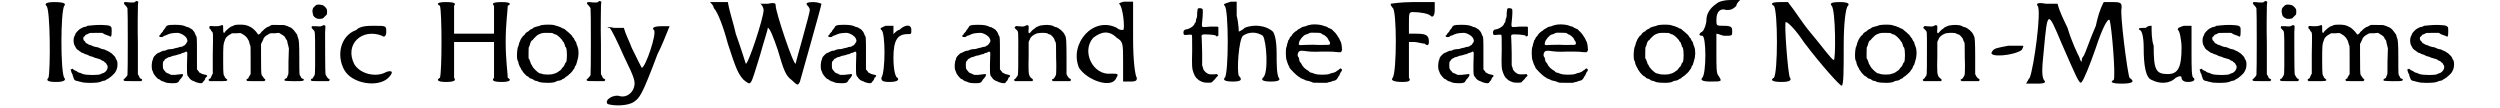 <?xml version='1.0' encoding='utf-8'?>
<svg xmlns="http://www.w3.org/2000/svg" xmlns:xlink="http://www.w3.org/1999/xlink" width="580px" height="25px" viewBox="0 0 5804 259" version="1.1">
<defs>
<path id="gl11520" d="M 9 9 C 19 14 19 168 14 182 C 9 187 9 192 33 192 C 52 192 57 187 52 182 C 43 168 43 24 52 9 C 57 4 52 0 28 0 C 9 0 4 4 9 9 z" fill="black"/><!-- width=67 height=196 -->
<path id="gl11521" d="M 55 6 C 52 6 48 7 45 7 C 42 9 39 10 37 10 C 35 10 33 11 32 12 C 31 12 30 13 28 14 C 25 15 17 24 16 26 C 16 27 15 30 14 31 C 10 38 11 51 15 56 C 16 58 17 60 17 60 C 17 61 22 66 25 67 C 25 68 27 69 28 69 C 28 70 30 71 32 72 C 34 72 36 73 37 74 C 39 75 41 76 43 76 C 45 77 48 78 49 79 C 51 80 54 81 56 81 C 58 82 61 83 63 84 C 64 84 67 85 70 86 C 73 87 75 87 76 88 C 77 89 79 90 81 91 C 82 91 84 92 85 93 C 85 94 86 95 87 95 C 87 95 90 97 90 98 C 90 98 91 99 91 100 C 97 106 91 118 82 121 C 80 121 78 122 77 123 C 73 126 43 126 34 123 C 32 122 29 121 27 120 C 24 120 22 118 21 118 C 20 117 18 115 16 115 C 14 114 12 113 11 112 C 10 111 10 111 9 110 C 8 111 7 111 7 111 C 4 112 4 112 5 114 C 5 114 6 116 6 118 C 7 120 8 123 9 124 C 9 126 10 129 11 131 C 13 138 15 139 22 140 C 25 141 28 142 30 142 C 36 145 67 145 75 142 C 80 140 83 139 84 139 C 85 139 87 139 88 138 C 89 137 91 136 93 135 C 99 132 111 121 112 118 C 112 117 114 115 114 114 C 118 107 118 91 114 88 C 114 87 112 85 112 83 C 111 81 102 72 101 72 C 100 72 99 71 98 70 C 97 69 94 68 92 67 C 90 66 87 65 86 64 C 85 64 82 63 81 63 C 79 63 76 61 75 61 C 73 60 69 58 65 58 C 61 57 57 56 56 55 C 55 54 52 54 51 53 C 49 53 47 52 46 51 C 45 50 43 49 42 49 C 42 49 40 48 40 46 C 39 45 38 44 37 43 C 34 41 34 33 37 33 C 37 33 38 32 39 31 C 39 30 41 28 42 28 C 43 28 45 27 47 26 C 50 24 50 24 65 24 C 70 24 75 24 80 24 C 82 25 83 25 85 27 C 87 28 91 29 93 30 C 95 31 97 31 98 32 C 102 35 103 32 103 20 C 103 10 103 10 98 7 C 93 5 70 4 55 6 z" fill="black"/><!-- width=125 height=151 -->
<path id="gl11522" d="M 39 4 C 38 4 37 5 36 6 C 33 6 30 6 27 6 C 21 5 16 5 15 5 C 12 5 12 5 12 7 C 11 9 11 9 15 13 C 18 16 19 18 20 20 C 21 22 21 178 20 180 C 19 183 16 186 13 189 C 12 190 11 191 10 192 C 10 192 11 193 11 193 C 12 195 13 195 33 195 C 40 195 46 195 54 195 C 54 194 54 193 55 193 C 56 192 55 190 52 189 C 51 189 49 187 49 186 C 48 184 47 181 46 180 C 46 180 45 178 45 178 C 45 154 45 130 45 106 C 44 57 45 31 45 20 C 45 15 45 10 46 4 C 45 4 45 4 44 3 C 42 2 41 2 39 4 z" fill="black"/><!-- width=66 height=202 -->
<path id="gl11523" d="M 53 2 C 46 3 44 4 42 9 C 41 10 39 13 38 14 C 37 15 36 17 36 18 C 36 18 34 19 34 20 C 33 21 32 22 31 23 C 31 24 30 26 28 27 C 28 27 27 28 27 28 C 27 29 28 30 28 30 C 30 32 36 31 37 30 C 38 28 40 28 43 27 C 45 26 48 25 50 24 C 54 22 64 21 72 21 C 81 22 93 30 94 36 C 96 39 95 43 93 45 C 93 46 91 47 91 48 C 90 49 89 51 88 51 C 87 51 85 52 85 53 C 83 54 80 55 76 55 C 73 57 68 57 65 58 C 63 59 59 60 57 60 C 52 60 46 61 43 63 C 42 64 39 64 37 64 C 34 65 32 66 30 67 C 28 68 27 69 25 69 C 22 70 14 78 13 81 C 13 82 12 84 12 85 C 9 91 8 105 11 112 C 12 114 13 116 13 117 C 14 121 23 131 25 132 C 25 132 27 132 28 133 C 30 135 32 136 34 137 C 36 138 39 138 40 139 C 43 141 50 142 60 142 C 70 142 73 141 76 135 C 77 133 78 132 78 132 C 79 132 79 131 80 130 C 81 129 82 127 83 126 C 85 124 85 119 82 120 C 76 121 72 121 65 122 C 62 122 59 122 56 122 C 54 121 52 120 50 119 C 44 117 43 116 42 114 C 40 112 39 111 38 109 C 36 107 36 105 36 97 C 36 92 37 88 39 88 C 39 88 40 87 40 86 C 41 85 42 84 43 83 C 44 83 46 82 47 81 C 48 80 51 79 53 79 C 55 78 59 77 61 76 C 63 76 67 75 70 74 C 72 73 76 72 78 72 C 79 71 83 69 85 69 C 88 68 91 67 91 66 C 92 66 93 66 94 67 C 95 69 95 67 94 97 C 94 120 94 123 97 126 C 98 127 99 129 100 130 C 101 132 106 136 110 137 C 112 138 114 138 114 139 C 117 140 123 142 127 142 C 131 142 132 141 132 139 C 133 139 135 136 136 135 C 137 133 138 132 138 130 C 138 130 139 128 141 127 C 144 124 143 122 135 121 C 133 120 130 120 129 119 C 128 118 126 118 126 117 C 124 117 123 116 123 115 C 122 114 121 112 120 111 C 120 111 119 110 118 109 C 118 97 118 84 118 72 C 118 33 118 30 115 27 C 115 27 114 25 114 24 C 113 22 112 19 111 18 C 109 16 108 15 108 14 C 108 14 106 13 105 12 C 103 11 102 10 100 9 C 99 8 97 7 94 7 C 93 6 89 5 87 4 C 82 2 70 1 53 2 z" fill="black"/><!-- width=150 height=158 -->
<path id="gl11524" d="M 80 19 C 79 19 76 20 76 21 C 75 21 72 22 70 23 C 66 25 57 33 55 36 C 54 39 53 39 52 37 C 51 36 51 34 51 28 C 51 18 51 18 43 21 C 39 22 39 22 29 22 C 18 21 18 21 18 25 C 17 27 18 27 19 28 C 21 30 22 31 22 32 C 22 33 23 34 24 35 C 27 37 27 39 26 89 C 26 105 26 121 26 136 C 25 138 25 138 24 139 C 24 141 22 143 22 144 C 21 147 21 147 19 148 C 16 149 15 151 17 153 C 18 153 18 154 18 154 C 25 154 31 154 38 154 C 58 154 60 154 61 151 C 61 151 61 150 58 148 C 57 147 55 145 55 145 C 55 144 55 143 54 142 C 52 140 51 139 51 106 C 51 67 51 66 56 53 C 57 49 63 44 69 41 C 70 40 72 39 73 39 C 76 39 79 39 83 39 C 94 38 93 38 99 42 C 102 43 108 49 109 51 C 112 56 113 57 114 62 C 115 64 115 67 116 68 C 117 70 117 72 117 103 C 117 114 117 126 117 136 C 117 138 116 139 115 140 C 114 142 113 144 112 145 C 112 147 111 148 110 148 C 107 149 106 151 108 153 C 109 154 109 154 129 154 C 136 154 143 154 150 154 C 150 154 151 153 151 153 C 153 151 153 150 150 148 C 149 147 148 146 147 144 C 146 143 145 141 144 140 C 142 138 142 124 142 89 C 142 81 142 73 142 64 C 143 63 144 62 144 61 C 145 59 146 56 147 55 C 148 49 153 45 159 42 C 161 40 163 40 165 39 C 168 39 171 39 175 39 C 178 39 181 38 185 38 C 187 39 189 40 190 41 C 196 44 200 48 200 49 C 200 50 201 51 202 53 C 204 55 205 57 205 58 C 205 60 206 64 207 67 C 208 70 208 73 209 75 C 209 85 208 96 208 106 C 208 135 208 137 207 139 C 207 140 205 142 205 144 C 204 147 203 147 201 148 C 198 149 198 151 199 153 C 201 154 240 155 243 153 C 246 151 246 150 242 148 C 241 148 239 147 238 145 C 238 144 237 143 237 142 C 234 139 234 140 234 100 C 234 61 233 55 231 50 C 230 48 229 45 229 43 C 228 42 228 40 226 39 C 226 38 225 37 224 36 C 222 32 214 24 210 24 C 207 22 206 22 200 20 C 198 19 195 19 183 19 C 178 19 173 19 168 19 C 167 19 166 20 164 21 C 162 22 159 24 157 24 C 156 25 153 27 150 29 C 148 31 146 33 145 34 C 144 34 143 36 142 37 C 141 39 139 41 136 42 C 135 42 135 42 133 39 C 130 34 120 25 117 24 C 115 23 112 22 111 21 C 109 21 106 19 103 19 C 99 18 84 18 80 19 z" fill="black"/><!-- width=255 height=160 -->
<path id="gl11525" d="M 27 6 C 24 7 23 7 21 9 C 21 10 19 11 18 12 C 15 15 13 21 16 30 C 16 34 22 39 27 40 C 30 41 38 40 40 39 C 42 37 48 31 49 30 C 50 27 50 19 49 17 C 47 13 41 7 37 7 C 33 6 32 6 27 6 M 40 56 C 34 59 34 59 24 58 C 20 58 17 58 13 58 C 13 59 13 60 13 60 C 12 62 12 62 16 66 C 21 71 21 67 21 124 C 21 175 21 175 18 178 C 18 180 16 181 16 181 C 16 183 15 184 13 184 C 10 186 10 188 12 189 C 13 190 18 190 34 190 C 40 190 47 190 54 190 C 54 189 55 189 55 189 C 57 187 56 185 53 184 C 51 183 48 178 46 174 C 45 172 45 93 45 73 C 46 58 46 57 45 57 C 44 55 42 55 40 56 z" fill="black"/><!-- width=66 height=207 -->
<path id="gl11526" d="M 43 14 C 4 28 -5 76 14 110 C 33 144 96 153 120 129 C 134 115 129 110 115 115 C 91 129 52 120 38 96 C 14 48 57 9 105 28 C 110 33 115 28 115 19 C 115 4 115 4 86 4 C 72 4 52 4 43 14 z" fill="black"/><!-- width=139 height=148 -->
<path id="gl11527" d="M 14 9 C 19 24 19 168 14 182 C 4 187 9 192 28 192 C 52 192 52 187 48 182 C 48 172 48 153 48 134 C 48 124 48 110 48 96 C 62 96 76 96 96 96 C 115 96 129 96 144 96 C 144 110 144 124 144 134 C 144 153 144 172 144 182 C 139 187 139 192 163 192 C 182 192 187 187 177 182 C 177 172 172 139 172 96 C 172 52 177 19 177 9 C 187 4 182 0 163 0 C 139 0 139 4 144 9 C 144 19 144 33 144 48 C 144 57 144 67 144 76 C 129 76 115 76 96 76 C 76 76 62 76 48 76 C 48 67 48 57 48 48 C 48 33 48 19 48 9 C 52 4 52 0 28 0 C 9 0 4 4 14 9 z" fill="black"/><!-- width=196 height=196 -->
<path id="gl11528" d="M 70 7 C 68 7 64 8 63 9 C 61 10 58 10 55 11 C 53 12 51 12 49 13 C 48 14 46 15 45 16 C 43 17 40 18 39 19 C 38 20 37 21 36 22 C 30 25 27 28 27 30 C 25 31 25 32 25 32 C 24 32 24 33 22 34 C 22 35 21 37 19 38 C 19 39 18 41 17 42 C 16 43 16 46 15 47 C 14 48 13 51 13 53 C 12 55 12 58 10 61 C 8 70 7 88 10 93 C 11 94 12 97 12 100 C 13 103 14 105 15 107 C 16 109 17 111 18 112 C 18 114 19 115 20 116 C 21 117 22 118 22 119 C 22 120 24 121 26 124 C 28 126 30 128 31 129 C 33 130 34 131 35 131 C 36 132 37 133 38 134 C 39 135 41 136 42 136 C 44 136 46 138 47 138 C 48 139 51 141 52 141 C 54 141 58 142 61 144 C 72 147 97 147 102 143 C 103 142 106 141 108 141 C 111 141 113 140 115 139 C 116 138 118 137 120 136 C 121 136 123 135 124 133 C 126 132 128 130 130 129 C 135 125 141 119 142 117 C 142 116 144 114 145 113 C 145 112 147 110 147 109 C 147 107 148 105 149 105 C 150 103 151 102 151 100 C 151 99 153 96 153 93 C 157 83 157 68 154 60 C 153 57 152 54 151 52 C 151 49 150 47 148 46 C 148 45 147 43 146 42 C 146 41 145 39 145 39 C 144 39 143 37 142 36 C 141 33 136 28 131 24 C 130 23 127 21 126 20 C 125 19 123 17 121 16 C 119 16 117 15 116 14 C 113 12 101 8 96 7 C 91 6 76 6 70 7 M 96 28 C 98 29 100 30 102 30 C 103 31 106 32 111 37 C 113 39 118 44 118 46 C 119 47 120 48 121 49 C 121 51 123 53 123 55 C 124 58 124 60 126 61 C 129 67 129 93 126 97 C 125 97 124 99 123 101 C 123 103 121 105 121 106 C 120 107 119 108 118 109 C 117 111 112 117 111 117 C 110 117 109 118 108 119 C 107 120 105 121 103 122 C 102 123 99 124 97 124 C 93 127 72 127 67 124 C 66 124 63 123 62 123 C 58 121 47 111 45 106 C 45 105 43 103 43 102 C 42 102 41 100 41 98 C 40 96 39 93 38 90 C 37 89 37 88 36 87 C 36 82 36 78 36 74 C 36 61 36 61 38 58 C 39 56 40 52 40 51 C 41 49 42 46 43 45 C 45 44 46 43 46 43 C 46 42 57 31 58 31 C 58 31 60 30 62 29 C 69 26 70 26 82 26 C 93 26 93 26 96 28 z" fill="black"/><!-- width=163 height=153 -->
<path id="gl11522" d="M 39 4 C 38 4 37 5 36 6 C 33 6 30 6 27 6 C 21 5 16 5 15 5 C 12 5 12 5 12 7 C 11 9 11 9 15 13 C 18 16 19 18 20 20 C 21 22 21 178 20 180 C 19 183 16 186 13 189 C 12 190 11 191 10 192 C 10 192 11 193 11 193 C 12 195 13 195 33 195 C 40 195 46 195 54 195 C 54 194 54 193 55 193 C 56 192 55 190 52 189 C 51 189 49 187 49 186 C 48 184 47 181 46 180 C 46 180 45 178 45 178 C 45 154 45 130 45 106 C 44 57 45 31 45 20 C 45 15 45 10 46 4 C 45 4 45 4 44 3 C 42 2 41 2 39 4 z" fill="black"/><!-- width=66 height=202 -->
<path id="gl11529" d="M 14 4 C 19 9 33 38 48 72 C 76 129 76 134 72 148 C 67 163 52 172 38 168 C 24 163 0 177 9 187 C 24 192 57 192 72 182 C 86 172 91 168 129 67 C 139 48 148 24 158 0 C 153 0 144 0 139 0 C 120 0 115 4 120 9 C 129 14 100 100 91 100 C 91 100 81 81 67 52 C 62 38 52 19 48 4 C 38 4 33 4 24 4 C 9 0 4 4 14 4 z" fill="black"/><!-- width=168 height=196 -->
<path id="gl11530" d="M 9 14 C 19 24 33 62 43 100 C 62 158 67 172 81 187 C 100 201 96 206 120 129 C 129 96 139 67 139 62 C 144 62 153 86 163 115 C 177 163 182 177 196 187 C 211 201 211 201 216 192 C 220 177 268 9 268 4 C 268 4 259 0 249 0 C 230 0 230 4 235 9 C 240 14 240 19 240 19 C 240 28 206 144 206 148 C 201 153 158 24 158 9 C 158 4 158 0 139 4 C 124 4 120 4 120 4 C 124 4 129 14 129 19 C 129 38 91 153 86 148 C 86 148 76 115 62 76 C 57 52 48 28 43 0 C 38 0 28 0 24 0 C 14 0 9 0 0 0 C 4 4 9 9 9 14 z" fill="black"/><!-- width=278 height=206 -->
<path id="gl11523" d="M 53 2 C 46 3 44 4 42 9 C 41 10 39 13 38 14 C 37 15 36 17 36 18 C 36 18 34 19 34 20 C 33 21 32 22 31 23 C 31 24 30 26 28 27 C 28 27 27 28 27 28 C 27 29 28 30 28 30 C 30 32 36 31 37 30 C 38 28 40 28 43 27 C 45 26 48 25 50 24 C 54 22 64 21 72 21 C 81 22 93 30 94 36 C 96 39 95 43 93 45 C 93 46 91 47 91 48 C 90 49 89 51 88 51 C 87 51 85 52 85 53 C 83 54 80 55 76 55 C 73 57 68 57 65 58 C 63 59 59 60 57 60 C 52 60 46 61 43 63 C 42 64 39 64 37 64 C 34 65 32 66 30 67 C 28 68 27 69 25 69 C 22 70 14 78 13 81 C 13 82 12 84 12 85 C 9 91 8 105 11 112 C 12 114 13 116 13 117 C 14 121 23 131 25 132 C 25 132 27 132 28 133 C 30 135 32 136 34 137 C 36 138 39 138 40 139 C 43 141 50 142 60 142 C 70 142 73 141 76 135 C 77 133 78 132 78 132 C 79 132 79 131 80 130 C 81 129 82 127 83 126 C 85 124 85 119 82 120 C 76 121 72 121 65 122 C 62 122 59 122 56 122 C 54 121 52 120 50 119 C 44 117 43 116 42 114 C 40 112 39 111 38 109 C 36 107 36 105 36 97 C 36 92 37 88 39 88 C 39 88 40 87 40 86 C 41 85 42 84 43 83 C 44 83 46 82 47 81 C 48 80 51 79 53 79 C 55 78 59 77 61 76 C 63 76 67 75 70 74 C 72 73 76 72 78 72 C 79 71 83 69 85 69 C 88 68 91 67 91 66 C 92 66 93 66 94 67 C 95 69 95 67 94 97 C 94 120 94 123 97 126 C 98 127 99 129 100 130 C 101 132 106 136 110 137 C 112 138 114 138 114 139 C 117 140 123 142 127 142 C 131 142 132 141 132 139 C 133 139 135 136 136 135 C 137 133 138 132 138 130 C 138 130 139 128 141 127 C 144 124 143 122 135 121 C 133 120 130 120 129 119 C 128 118 126 118 126 117 C 124 117 123 116 123 115 C 122 114 121 112 120 111 C 120 111 119 110 118 109 C 118 97 118 84 118 72 C 118 33 118 30 115 27 C 115 27 114 25 114 24 C 113 22 112 19 111 18 C 109 16 108 15 108 14 C 108 14 106 13 105 12 C 103 11 102 10 100 9 C 99 8 97 7 94 7 C 93 6 89 5 87 4 C 82 2 70 1 53 2 z" fill="black"/><!-- width=150 height=158 -->
<path id="gl11531" d="M 19 4 C 9 9 4 9 9 14 C 19 19 19 115 9 129 C 9 134 9 139 28 139 C 48 139 52 134 48 129 C 43 129 38 110 38 81 C 38 38 48 24 72 24 C 81 24 81 24 81 14 C 81 0 67 0 52 14 C 48 14 43 19 38 24 C 38 19 38 14 38 14 C 38 4 38 4 38 4 C 33 4 28 4 19 4 z" fill="black"/><!-- width=96 height=144 -->
<path id="gl11523" d="M 53 2 C 46 3 44 4 42 9 C 41 10 39 13 38 14 C 37 15 36 17 36 18 C 36 18 34 19 34 20 C 33 21 32 22 31 23 C 31 24 30 26 28 27 C 28 27 27 28 27 28 C 27 29 28 30 28 30 C 30 32 36 31 37 30 C 38 28 40 28 43 27 C 45 26 48 25 50 24 C 54 22 64 21 72 21 C 81 22 93 30 94 36 C 96 39 95 43 93 45 C 93 46 91 47 91 48 C 90 49 89 51 88 51 C 87 51 85 52 85 53 C 83 54 80 55 76 55 C 73 57 68 57 65 58 C 63 59 59 60 57 60 C 52 60 46 61 43 63 C 42 64 39 64 37 64 C 34 65 32 66 30 67 C 28 68 27 69 25 69 C 22 70 14 78 13 81 C 13 82 12 84 12 85 C 9 91 8 105 11 112 C 12 114 13 116 13 117 C 14 121 23 131 25 132 C 25 132 27 132 28 133 C 30 135 32 136 34 137 C 36 138 39 138 40 139 C 43 141 50 142 60 142 C 70 142 73 141 76 135 C 77 133 78 132 78 132 C 79 132 79 131 80 130 C 81 129 82 127 83 126 C 85 124 85 119 82 120 C 76 121 72 121 65 122 C 62 122 59 122 56 122 C 54 121 52 120 50 119 C 44 117 43 116 42 114 C 40 112 39 111 38 109 C 36 107 36 105 36 97 C 36 92 37 88 39 88 C 39 88 40 87 40 86 C 41 85 42 84 43 83 C 44 83 46 82 47 81 C 48 80 51 79 53 79 C 55 78 59 77 61 76 C 63 76 67 75 70 74 C 72 73 76 72 78 72 C 79 71 83 69 85 69 C 88 68 91 67 91 66 C 92 66 93 66 94 67 C 95 69 95 67 94 97 C 94 120 94 123 97 126 C 98 127 99 129 100 130 C 101 132 106 136 110 137 C 112 138 114 138 114 139 C 117 140 123 142 127 142 C 131 142 132 141 132 139 C 133 139 135 136 136 135 C 137 133 138 132 138 130 C 138 130 139 128 141 127 C 144 124 143 122 135 121 C 133 120 130 120 129 119 C 128 118 126 118 126 117 C 124 117 123 116 123 115 C 122 114 121 112 120 111 C 120 111 119 110 118 109 C 118 97 118 84 118 72 C 118 33 118 30 115 27 C 115 27 114 25 114 24 C 113 22 112 19 111 18 C 109 16 108 15 108 14 C 108 14 106 13 105 12 C 103 11 102 10 100 9 C 99 8 97 7 94 7 C 93 6 89 5 87 4 C 82 2 70 1 53 2 z" fill="black"/><!-- width=150 height=158 -->
<path id="gl11532" d="M 79 15 C 76 15 74 16 67 19 C 65 20 64 21 64 21 C 64 21 63 22 62 23 C 60 24 58 25 52 32 C 51 33 50 34 49 34 C 49 34 49 33 48 33 C 48 31 47 30 48 24 C 48 21 48 19 48 16 C 47 16 46 15 46 15 C 45 14 44 14 40 16 C 37 18 35 18 22 17 C 17 16 17 17 16 18 C 13 20 14 21 18 25 C 24 31 23 25 23 83 C 23 138 23 135 19 139 C 19 139 18 140 18 141 C 18 141 18 142 16 143 C 13 145 12 146 14 148 C 14 148 15 148 15 149 C 22 149 29 149 36 149 C 43 149 49 149 57 149 C 57 148 57 148 58 148 C 59 146 58 144 56 143 C 55 142 52 140 51 138 C 48 132 47 130 48 88 C 48 78 48 66 48 55 C 48 54 49 54 49 52 C 50 51 51 49 51 48 C 52 44 58 38 66 35 C 67 34 70 34 78 33 C 89 33 92 33 96 36 C 96 36 99 37 100 37 C 103 39 109 45 110 49 C 111 51 111 54 112 54 C 114 56 114 60 114 94 C 115 114 114 130 114 132 C 114 135 109 143 107 144 C 104 144 103 146 105 148 C 106 148 106 148 106 149 C 114 149 120 149 127 149 C 134 149 141 149 148 149 C 148 148 148 148 149 148 C 150 146 150 144 147 143 C 145 142 142 139 140 134 C 139 133 139 132 139 132 C 139 118 139 106 139 93 C 139 50 138 44 136 40 C 135 39 134 37 134 36 C 133 33 124 24 121 23 C 120 22 119 21 118 21 C 118 21 115 19 112 19 C 110 18 107 17 106 16 C 102 14 88 13 79 15 z" fill="black"/><!-- width=160 height=156 -->
<path id="gl11533" d="M 120 4 C 110 4 105 9 105 9 C 115 14 120 72 115 72 C 110 72 105 72 100 67 C 43 38 -15 105 9 163 C 28 192 81 211 96 192 C 105 177 105 177 86 177 C 43 182 14 124 43 91 C 62 76 81 72 100 91 C 115 100 115 105 115 148 C 115 163 115 177 115 196 C 120 196 129 196 134 196 C 148 196 148 192 148 187 C 144 182 139 148 139 91 C 139 62 139 33 139 4 C 134 4 124 4 120 4 z" fill="black"/><!-- width=158 height=206 -->
<path id="gl11534" d="M 49 1 C 47 2 47 2 46 12 C 46 18 46 21 45 24 C 44 25 43 29 43 31 C 43 34 42 35 41 36 C 40 37 39 39 39 40 C 36 45 29 49 23 51 C 15 52 13 54 13 60 C 13 64 15 66 19 65 C 28 64 32 64 33 65 C 34 66 34 71 34 102 C 33 141 34 147 36 152 C 37 154 37 156 38 158 C 39 159 40 162 40 163 C 41 163 42 166 43 167 C 43 168 44 169 45 169 C 45 169 46 170 48 172 C 50 174 55 177 62 179 C 66 180 79 180 81 179 C 82 178 85 175 89 171 C 90 169 93 166 94 165 C 94 165 96 164 96 163 C 96 162 96 162 95 161 C 94 159 94 159 93 159 C 89 160 75 160 74 159 C 73 159 71 158 70 157 C 67 156 62 150 61 148 C 61 147 60 144 59 141 C 58 139 58 138 58 136 C 58 127 58 118 58 109 C 58 95 57 79 57 75 C 56 63 55 63 75 64 C 88 65 92 66 92 68 C 92 69 94 69 96 67 C 97 67 97 67 97 67 C 97 64 97 60 97 57 C 97 53 97 50 97 46 C 97 46 96 46 95 45 C 93 45 92 45 77 45 C 69 46 61 46 60 46 C 57 45 57 43 58 33 C 60 16 60 4 59 3 C 58 1 52 0 49 1 z" fill="black"/><!-- width=108 height=191 -->
<path id="gl11535" d="M 19 4 C 4 9 0 9 4 14 C 14 19 14 182 4 187 C 0 192 4 196 24 196 C 43 196 48 192 38 182 C 33 168 38 96 48 86 C 62 76 81 76 96 86 C 105 100 110 177 96 187 C 91 192 96 196 115 196 C 134 196 139 192 134 187 C 129 177 129 153 129 129 C 129 96 124 81 120 76 C 105 62 76 57 52 67 C 48 72 38 76 38 76 C 38 76 38 57 33 38 C 33 28 33 14 33 4 C 28 4 24 4 19 4 z" fill="black"/><!-- width=148 height=201 -->
<path id="gl11536" d="M 84 13 C 78 14 74 15 72 16 C 70 17 67 18 65 18 C 63 19 60 19 60 20 C 58 21 57 22 55 23 C 53 24 51 25 51 25 C 51 26 49 27 48 28 C 45 29 37 36 36 40 C 35 41 34 42 34 42 C 33 42 32 44 31 46 C 31 48 29 50 28 51 C 28 52 27 55 26 58 C 25 60 25 64 24 66 C 21 71 22 94 24 99 C 25 100 25 102 26 105 C 27 107 28 111 29 112 C 30 114 31 115 31 117 C 33 120 47 135 54 139 C 55 139 57 141 57 141 C 57 142 59 142 61 143 C 63 144 65 145 66 145 C 67 146 71 148 74 148 C 78 149 82 150 84 151 C 87 153 88 153 104 153 C 110 153 115 153 121 153 C 124 152 126 151 129 151 C 132 150 136 148 138 148 C 141 148 145 145 147 141 C 148 139 149 137 150 136 C 151 136 151 134 152 132 C 153 130 154 129 154 127 C 157 126 158 121 156 120 C 154 118 153 118 151 120 C 150 121 148 123 147 123 C 145 124 144 125 143 126 C 142 127 141 127 136 129 C 133 129 129 131 126 132 C 121 134 98 134 94 132 C 92 132 88 130 85 129 C 82 129 79 127 79 127 C 79 126 77 125 76 124 C 70 121 62 114 60 108 C 59 106 58 105 57 104 C 56 103 55 102 54 96 C 54 94 53 91 52 91 C 49 87 51 79 55 77 C 57 76 57 76 63 76 C 78 78 84 79 109 78 C 127 78 137 78 142 79 C 155 80 155 80 156 77 C 157 75 158 74 157 71 C 157 64 155 56 154 54 C 153 53 152 50 151 48 C 150 46 149 44 148 43 C 148 43 147 41 146 40 C 145 38 145 37 144 37 C 144 37 142 35 142 34 C 141 33 139 31 138 30 C 136 28 135 27 133 25 C 132 24 130 23 129 23 C 127 22 126 21 124 21 C 124 20 121 19 120 18 C 119 18 115 17 113 16 C 106 13 93 12 84 13 M 103 33 C 105 33 107 34 108 35 C 109 36 111 37 111 37 C 114 37 122 44 124 48 C 124 50 126 52 126 52 C 129 55 129 60 127 61 C 126 62 126 62 100 62 C 85 61 71 62 66 62 C 54 63 52 63 54 56 C 55 50 64 39 70 37 C 71 37 74 36 76 35 C 78 34 80 33 80 33 C 82 32 100 33 103 33 z" fill="black"/><!-- width=168 height=160 -->
<path id="gl11776" d="M 4 4 C 4 9 9 14 9 14 C 19 19 19 168 9 182 C 4 187 9 192 33 192 C 52 192 52 187 48 182 C 48 172 48 153 48 134 C 48 124 48 110 48 96 C 52 96 57 96 62 96 C 67 96 81 100 86 100 C 91 105 96 105 96 96 C 96 81 91 76 67 76 C 62 76 52 76 48 76 C 48 72 48 62 48 52 C 48 28 48 24 57 24 C 76 24 96 28 100 33 C 105 38 110 33 110 19 C 110 14 110 9 110 0 C 91 0 76 0 57 0 C 28 0 4 4 4 4 z" fill="black"/><!-- width=120 height=196 -->
<path id="gl11523" d="M 53 2 C 46 3 44 4 42 9 C 41 10 39 13 38 14 C 37 15 36 17 36 18 C 36 18 34 19 34 20 C 33 21 32 22 31 23 C 31 24 30 26 28 27 C 28 27 27 28 27 28 C 27 29 28 30 28 30 C 30 32 36 31 37 30 C 38 28 40 28 43 27 C 45 26 48 25 50 24 C 54 22 64 21 72 21 C 81 22 93 30 94 36 C 96 39 95 43 93 45 C 93 46 91 47 91 48 C 90 49 89 51 88 51 C 87 51 85 52 85 53 C 83 54 80 55 76 55 C 73 57 68 57 65 58 C 63 59 59 60 57 60 C 52 60 46 61 43 63 C 42 64 39 64 37 64 C 34 65 32 66 30 67 C 28 68 27 69 25 69 C 22 70 14 78 13 81 C 13 82 12 84 12 85 C 9 91 8 105 11 112 C 12 114 13 116 13 117 C 14 121 23 131 25 132 C 25 132 27 132 28 133 C 30 135 32 136 34 137 C 36 138 39 138 40 139 C 43 141 50 142 60 142 C 70 142 73 141 76 135 C 77 133 78 132 78 132 C 79 132 79 131 80 130 C 81 129 82 127 83 126 C 85 124 85 119 82 120 C 76 121 72 121 65 122 C 62 122 59 122 56 122 C 54 121 52 120 50 119 C 44 117 43 116 42 114 C 40 112 39 111 38 109 C 36 107 36 105 36 97 C 36 92 37 88 39 88 C 39 88 40 87 40 86 C 41 85 42 84 43 83 C 44 83 46 82 47 81 C 48 80 51 79 53 79 C 55 78 59 77 61 76 C 63 76 67 75 70 74 C 72 73 76 72 78 72 C 79 71 83 69 85 69 C 88 68 91 67 91 66 C 92 66 93 66 94 67 C 95 69 95 67 94 97 C 94 120 94 123 97 126 C 98 127 99 129 100 130 C 101 132 106 136 110 137 C 112 138 114 138 114 139 C 117 140 123 142 127 142 C 131 142 132 141 132 139 C 133 139 135 136 136 135 C 137 133 138 132 138 130 C 138 130 139 128 141 127 C 144 124 143 122 135 121 C 133 120 130 120 129 119 C 128 118 126 118 126 117 C 124 117 123 116 123 115 C 122 114 121 112 120 111 C 120 111 119 110 118 109 C 118 97 118 84 118 72 C 118 33 118 30 115 27 C 115 27 114 25 114 24 C 113 22 112 19 111 18 C 109 16 108 15 108 14 C 108 14 106 13 105 12 C 103 11 102 10 100 9 C 99 8 97 7 94 7 C 93 6 89 5 87 4 C 82 2 70 1 53 2 z" fill="black"/><!-- width=150 height=158 -->
<path id="gl11534" d="M 49 1 C 47 2 47 2 46 12 C 46 18 46 21 45 24 C 44 25 43 29 43 31 C 43 34 42 35 41 36 C 40 37 39 39 39 40 C 36 45 29 49 23 51 C 15 52 13 54 13 60 C 13 64 15 66 19 65 C 28 64 32 64 33 65 C 34 66 34 71 34 102 C 33 141 34 147 36 152 C 37 154 37 156 38 158 C 39 159 40 162 40 163 C 41 163 42 166 43 167 C 43 168 44 169 45 169 C 45 169 46 170 48 172 C 50 174 55 177 62 179 C 66 180 79 180 81 179 C 82 178 85 175 89 171 C 90 169 93 166 94 165 C 94 165 96 164 96 163 C 96 162 96 162 95 161 C 94 159 94 159 93 159 C 89 160 75 160 74 159 C 73 159 71 158 70 157 C 67 156 62 150 61 148 C 61 147 60 144 59 141 C 58 139 58 138 58 136 C 58 127 58 118 58 109 C 58 95 57 79 57 75 C 56 63 55 63 75 64 C 88 65 92 66 92 68 C 92 69 94 69 96 67 C 97 67 97 67 97 67 C 97 64 97 60 97 57 C 97 53 97 50 97 46 C 97 46 96 46 95 45 C 93 45 92 45 77 45 C 69 46 61 46 60 46 C 57 45 57 43 58 33 C 60 16 60 4 59 3 C 58 1 52 0 49 1 z" fill="black"/><!-- width=108 height=191 -->
<path id="gl11536" d="M 84 13 C 78 14 74 15 72 16 C 70 17 67 18 65 18 C 63 19 60 19 60 20 C 58 21 57 22 55 23 C 53 24 51 25 51 25 C 51 26 49 27 48 28 C 45 29 37 36 36 40 C 35 41 34 42 34 42 C 33 42 32 44 31 46 C 31 48 29 50 28 51 C 28 52 27 55 26 58 C 25 60 25 64 24 66 C 21 71 22 94 24 99 C 25 100 25 102 26 105 C 27 107 28 111 29 112 C 30 114 31 115 31 117 C 33 120 47 135 54 139 C 55 139 57 141 57 141 C 57 142 59 142 61 143 C 63 144 65 145 66 145 C 67 146 71 148 74 148 C 78 149 82 150 84 151 C 87 153 88 153 104 153 C 110 153 115 153 121 153 C 124 152 126 151 129 151 C 132 150 136 148 138 148 C 141 148 145 145 147 141 C 148 139 149 137 150 136 C 151 136 151 134 152 132 C 153 130 154 129 154 127 C 157 126 158 121 156 120 C 154 118 153 118 151 120 C 150 121 148 123 147 123 C 145 124 144 125 143 126 C 142 127 141 127 136 129 C 133 129 129 131 126 132 C 121 134 98 134 94 132 C 92 132 88 130 85 129 C 82 129 79 127 79 127 C 79 126 77 125 76 124 C 70 121 62 114 60 108 C 59 106 58 105 57 104 C 56 103 55 102 54 96 C 54 94 53 91 52 91 C 49 87 51 79 55 77 C 57 76 57 76 63 76 C 78 78 84 79 109 78 C 127 78 137 78 142 79 C 155 80 155 80 156 77 C 157 75 158 74 157 71 C 157 64 155 56 154 54 C 153 53 152 50 151 48 C 150 46 149 44 148 43 C 148 43 147 41 146 40 C 145 38 145 37 144 37 C 144 37 142 35 142 34 C 141 33 139 31 138 30 C 136 28 135 27 133 25 C 132 24 130 23 129 23 C 127 22 126 21 124 21 C 124 20 121 19 120 18 C 119 18 115 17 113 16 C 106 13 93 12 84 13 M 103 33 C 105 33 107 34 108 35 C 109 36 111 37 111 37 C 114 37 122 44 124 48 C 124 50 126 52 126 52 C 129 55 129 60 127 61 C 126 62 126 62 100 62 C 85 61 71 62 66 62 C 54 63 52 63 54 56 C 55 50 64 39 70 37 C 71 37 74 36 76 35 C 78 34 80 33 80 33 C 82 32 100 33 103 33 z" fill="black"/><!-- width=168 height=160 -->
<path id="gl11528" d="M 70 7 C 68 7 64 8 63 9 C 61 10 58 10 55 11 C 53 12 51 12 49 13 C 48 14 46 15 45 16 C 43 17 40 18 39 19 C 38 20 37 21 36 22 C 30 25 27 28 27 30 C 25 31 25 32 25 32 C 24 32 24 33 22 34 C 22 35 21 37 19 38 C 19 39 18 41 17 42 C 16 43 16 46 15 47 C 14 48 13 51 13 53 C 12 55 12 58 10 61 C 8 70 7 88 10 93 C 11 94 12 97 12 100 C 13 103 14 105 15 107 C 16 109 17 111 18 112 C 18 114 19 115 20 116 C 21 117 22 118 22 119 C 22 120 24 121 26 124 C 28 126 30 128 31 129 C 33 130 34 131 35 131 C 36 132 37 133 38 134 C 39 135 41 136 42 136 C 44 136 46 138 47 138 C 48 139 51 141 52 141 C 54 141 58 142 61 144 C 72 147 97 147 102 143 C 103 142 106 141 108 141 C 111 141 113 140 115 139 C 116 138 118 137 120 136 C 121 136 123 135 124 133 C 126 132 128 130 130 129 C 135 125 141 119 142 117 C 142 116 144 114 145 113 C 145 112 147 110 147 109 C 147 107 148 105 149 105 C 150 103 151 102 151 100 C 151 99 153 96 153 93 C 157 83 157 68 154 60 C 153 57 152 54 151 52 C 151 49 150 47 148 46 C 148 45 147 43 146 42 C 146 41 145 39 145 39 C 144 39 143 37 142 36 C 141 33 136 28 131 24 C 130 23 127 21 126 20 C 125 19 123 17 121 16 C 119 16 117 15 116 14 C 113 12 101 8 96 7 C 91 6 76 6 70 7 M 96 28 C 98 29 100 30 102 30 C 103 31 106 32 111 37 C 113 39 118 44 118 46 C 119 47 120 48 121 49 C 121 51 123 53 123 55 C 124 58 124 60 126 61 C 129 67 129 93 126 97 C 125 97 124 99 123 101 C 123 103 121 105 121 106 C 120 107 119 108 118 109 C 117 111 112 117 111 117 C 110 117 109 118 108 119 C 107 120 105 121 103 122 C 102 123 99 124 97 124 C 93 127 72 127 67 124 C 66 124 63 123 62 123 C 58 121 47 111 45 106 C 45 105 43 103 43 102 C 42 102 41 100 41 98 C 40 96 39 93 38 90 C 37 89 37 88 36 87 C 36 82 36 78 36 74 C 36 61 36 61 38 58 C 39 56 40 52 40 51 C 41 49 42 46 43 45 C 45 44 46 43 46 43 C 46 42 57 31 58 31 C 58 31 60 30 62 29 C 69 26 70 26 82 26 C 93 26 93 26 96 28 z" fill="black"/><!-- width=163 height=153 -->
<path id="gl11777" d="M 43 9 C 28 19 19 33 19 48 C 19 57 14 72 9 76 C 0 81 0 86 9 86 C 19 86 19 177 9 187 C 4 192 9 196 28 196 C 57 196 57 196 48 182 C 43 177 43 163 43 129 C 43 115 43 96 43 81 C 48 81 57 86 62 86 C 81 86 81 86 81 76 C 81 67 81 62 62 62 C 43 62 43 62 43 48 C 43 28 52 19 67 24 C 76 24 81 24 91 14 C 91 9 96 4 100 0 C 91 0 86 0 76 0 C 62 0 48 4 43 9 z" fill="black"/><!-- width=105 height=201 -->
<path id="gl11778" d="M 9 9 C 19 19 19 172 9 182 C 0 187 4 192 28 192 C 48 192 52 187 48 182 C 43 177 33 43 38 48 C 43 48 62 67 81 96 C 124 153 168 201 172 201 C 177 201 177 163 177 105 C 177 48 182 14 187 9 C 192 4 187 0 168 0 C 144 0 144 4 148 9 C 158 19 158 144 153 139 C 148 139 124 105 96 72 C 76 48 62 24 43 0 C 38 0 28 0 24 0 C 4 0 0 4 9 9 z" fill="black"/><!-- width=201 height=206 -->
<path id="gl11528" d="M 70 7 C 68 7 64 8 63 9 C 61 10 58 10 55 11 C 53 12 51 12 49 13 C 48 14 46 15 45 16 C 43 17 40 18 39 19 C 38 20 37 21 36 22 C 30 25 27 28 27 30 C 25 31 25 32 25 32 C 24 32 24 33 22 34 C 22 35 21 37 19 38 C 19 39 18 41 17 42 C 16 43 16 46 15 47 C 14 48 13 51 13 53 C 12 55 12 58 10 61 C 8 70 7 88 10 93 C 11 94 12 97 12 100 C 13 103 14 105 15 107 C 16 109 17 111 18 112 C 18 114 19 115 20 116 C 21 117 22 118 22 119 C 22 120 24 121 26 124 C 28 126 30 128 31 129 C 33 130 34 131 35 131 C 36 132 37 133 38 134 C 39 135 41 136 42 136 C 44 136 46 138 47 138 C 48 139 51 141 52 141 C 54 141 58 142 61 144 C 72 147 97 147 102 143 C 103 142 106 141 108 141 C 111 141 113 140 115 139 C 116 138 118 137 120 136 C 121 136 123 135 124 133 C 126 132 128 130 130 129 C 135 125 141 119 142 117 C 142 116 144 114 145 113 C 145 112 147 110 147 109 C 147 107 148 105 149 105 C 150 103 151 102 151 100 C 151 99 153 96 153 93 C 157 83 157 68 154 60 C 153 57 152 54 151 52 C 151 49 150 47 148 46 C 148 45 147 43 146 42 C 146 41 145 39 145 39 C 144 39 143 37 142 36 C 141 33 136 28 131 24 C 130 23 127 21 126 20 C 125 19 123 17 121 16 C 119 16 117 15 116 14 C 113 12 101 8 96 7 C 91 6 76 6 70 7 M 96 28 C 98 29 100 30 102 30 C 103 31 106 32 111 37 C 113 39 118 44 118 46 C 119 47 120 48 121 49 C 121 51 123 53 123 55 C 124 58 124 60 126 61 C 129 67 129 93 126 97 C 125 97 124 99 123 101 C 123 103 121 105 121 106 C 120 107 119 108 118 109 C 117 111 112 117 111 117 C 110 117 109 118 108 119 C 107 120 105 121 103 122 C 102 123 99 124 97 124 C 93 127 72 127 67 124 C 66 124 63 123 62 123 C 58 121 47 111 45 106 C 45 105 43 103 43 102 C 42 102 41 100 41 98 C 40 96 39 93 38 90 C 37 89 37 88 36 87 C 36 82 36 78 36 74 C 36 61 36 61 38 58 C 39 56 40 52 40 51 C 41 49 42 46 43 45 C 45 44 46 43 46 43 C 46 42 57 31 58 31 C 58 31 60 30 62 29 C 69 26 70 26 82 26 C 93 26 93 26 96 28 z" fill="black"/><!-- width=163 height=153 -->
<path id="gl11532" d="M 79 15 C 76 15 74 16 67 19 C 65 20 64 21 64 21 C 64 21 63 22 62 23 C 60 24 58 25 52 32 C 51 33 50 34 49 34 C 49 34 49 33 48 33 C 48 31 47 30 48 24 C 48 21 48 19 48 16 C 47 16 46 15 46 15 C 45 14 44 14 40 16 C 37 18 35 18 22 17 C 17 16 17 17 16 18 C 13 20 14 21 18 25 C 24 31 23 25 23 83 C 23 138 23 135 19 139 C 19 139 18 140 18 141 C 18 141 18 142 16 143 C 13 145 12 146 14 148 C 14 148 15 148 15 149 C 22 149 29 149 36 149 C 43 149 49 149 57 149 C 57 148 57 148 58 148 C 59 146 58 144 56 143 C 55 142 52 140 51 138 C 48 132 47 130 48 88 C 48 78 48 66 48 55 C 48 54 49 54 49 52 C 50 51 51 49 51 48 C 52 44 58 38 66 35 C 67 34 70 34 78 33 C 89 33 92 33 96 36 C 96 36 99 37 100 37 C 103 39 109 45 110 49 C 111 51 111 54 112 54 C 114 56 114 60 114 94 C 115 114 114 130 114 132 C 114 135 109 143 107 144 C 104 144 103 146 105 148 C 106 148 106 148 106 149 C 114 149 120 149 127 149 C 134 149 141 149 148 149 C 148 148 148 148 149 148 C 150 146 150 144 147 143 C 145 142 142 139 140 134 C 139 133 139 132 139 132 C 139 118 139 106 139 93 C 139 50 138 44 136 40 C 135 39 134 37 134 36 C 133 33 124 24 121 23 C 120 22 119 21 118 21 C 118 21 115 19 112 19 C 110 18 107 17 106 16 C 102 14 88 13 79 15 z" fill="black"/><!-- width=160 height=156 -->
<path id="gl11779" d="M 48 4 C 24 9 14 9 9 19 C 0 33 62 28 81 14 C 86 4 86 4 81 4 C 81 4 62 4 48 4 z" fill="black"/><!-- width=96 height=38 -->
<path id="gl11780" d="M 28 9 C 38 19 19 158 9 182 C 4 187 4 192 0 196 C 9 196 19 196 28 196 C 48 196 48 192 43 187 C 38 177 38 163 43 115 C 52 19 52 19 86 100 C 120 177 129 201 134 192 C 139 187 153 153 168 110 C 182 67 196 38 201 43 C 206 57 216 177 211 187 C 201 192 206 196 230 196 C 254 196 264 192 249 182 C 244 172 225 24 230 14 C 230 4 230 0 211 0 C 201 0 192 0 187 0 C 177 19 172 38 168 57 C 153 91 144 120 139 129 C 134 134 134 139 134 144 C 129 139 129 134 129 134 C 124 124 110 96 100 62 C 91 43 81 24 76 4 C 67 4 57 4 48 4 C 28 0 24 4 28 9 z" fill="black"/><!-- width=264 height=201 -->
<path id="gl11781" d="M 19 9 C 4 9 0 9 4 14 C 9 14 14 28 14 57 C 14 100 19 129 33 134 C 52 144 76 144 91 129 C 100 124 105 124 105 129 C 105 134 110 139 120 139 C 134 139 139 134 134 129 C 129 129 129 105 129 67 C 129 43 129 24 129 4 C 120 4 115 4 110 4 C 96 9 96 9 96 14 C 100 14 105 38 105 57 C 105 105 96 120 72 120 C 43 120 38 110 38 52 C 33 38 33 19 33 4 C 28 4 24 4 19 9 z" fill="black"/><!-- width=148 height=148 -->
<path id="gl11521" d="M 55 6 C 52 6 48 7 45 7 C 42 9 39 10 37 10 C 35 10 33 11 32 12 C 31 12 30 13 28 14 C 25 15 17 24 16 26 C 16 27 15 30 14 31 C 10 38 11 51 15 56 C 16 58 17 60 17 60 C 17 61 22 66 25 67 C 25 68 27 69 28 69 C 28 70 30 71 32 72 C 34 72 36 73 37 74 C 39 75 41 76 43 76 C 45 77 48 78 49 79 C 51 80 54 81 56 81 C 58 82 61 83 63 84 C 64 84 67 85 70 86 C 73 87 75 87 76 88 C 77 89 79 90 81 91 C 82 91 84 92 85 93 C 85 94 86 95 87 95 C 87 95 90 97 90 98 C 90 98 91 99 91 100 C 97 106 91 118 82 121 C 80 121 78 122 77 123 C 73 126 43 126 34 123 C 32 122 29 121 27 120 C 24 120 22 118 21 118 C 20 117 18 115 16 115 C 14 114 12 113 11 112 C 10 111 10 111 9 110 C 8 111 7 111 7 111 C 4 112 4 112 5 114 C 5 114 6 116 6 118 C 7 120 8 123 9 124 C 9 126 10 129 11 131 C 13 138 15 139 22 140 C 25 141 28 142 30 142 C 36 145 67 145 75 142 C 80 140 83 139 84 139 C 85 139 87 139 88 138 C 89 137 91 136 93 135 C 99 132 111 121 112 118 C 112 117 114 115 114 114 C 118 107 118 91 114 88 C 114 87 112 85 112 83 C 111 81 102 72 101 72 C 100 72 99 71 98 70 C 97 69 94 68 92 67 C 90 66 87 65 86 64 C 85 64 82 63 81 63 C 79 63 76 61 75 61 C 73 60 69 58 65 58 C 61 57 57 56 56 55 C 55 54 52 54 51 53 C 49 53 47 52 46 51 C 45 50 43 49 42 49 C 42 49 40 48 40 46 C 39 45 38 44 37 43 C 34 41 34 33 37 33 C 37 33 38 32 39 31 C 39 30 41 28 42 28 C 43 28 45 27 47 26 C 50 24 50 24 65 24 C 70 24 75 24 80 24 C 82 25 83 25 85 27 C 87 28 91 29 93 30 C 95 31 97 31 98 32 C 102 35 103 32 103 20 C 103 10 103 10 98 7 C 93 5 70 4 55 6 z" fill="black"/><!-- width=125 height=151 -->
<path id="gl11522" d="M 39 4 C 38 4 37 5 36 6 C 33 6 30 6 27 6 C 21 5 16 5 15 5 C 12 5 12 5 12 7 C 11 9 11 9 15 13 C 18 16 19 18 20 20 C 21 22 21 178 20 180 C 19 183 16 186 13 189 C 12 190 11 191 10 192 C 10 192 11 193 11 193 C 12 195 13 195 33 195 C 40 195 46 195 54 195 C 54 194 54 193 55 193 C 56 192 55 190 52 189 C 51 189 49 187 49 186 C 48 184 47 181 46 180 C 46 180 45 178 45 178 C 45 154 45 130 45 106 C 44 57 45 31 45 20 C 45 15 45 10 46 4 C 45 4 45 4 44 3 C 42 2 41 2 39 4 z" fill="black"/><!-- width=66 height=202 -->
<path id="gl11525" d="M 27 6 C 24 7 23 7 21 9 C 21 10 19 11 18 12 C 15 15 13 21 16 30 C 16 34 22 39 27 40 C 30 41 38 40 40 39 C 42 37 48 31 49 30 C 50 27 50 19 49 17 C 47 13 41 7 37 7 C 33 6 32 6 27 6 M 40 56 C 34 59 34 59 24 58 C 20 58 17 58 13 58 C 13 59 13 60 13 60 C 12 62 12 62 16 66 C 21 71 21 67 21 124 C 21 175 21 175 18 178 C 18 180 16 181 16 181 C 16 183 15 184 13 184 C 10 186 10 188 12 189 C 13 190 18 190 34 190 C 40 190 47 190 54 190 C 54 189 55 189 55 189 C 57 187 56 185 53 184 C 51 183 48 178 46 174 C 45 172 45 93 45 73 C 46 58 46 57 45 57 C 44 55 42 55 40 56 z" fill="black"/><!-- width=66 height=207 -->
<path id="gl11524" d="M 80 19 C 79 19 76 20 76 21 C 75 21 72 22 70 23 C 66 25 57 33 55 36 C 54 39 53 39 52 37 C 51 36 51 34 51 28 C 51 18 51 18 43 21 C 39 22 39 22 29 22 C 18 21 18 21 18 25 C 17 27 18 27 19 28 C 21 30 22 31 22 32 C 22 33 23 34 24 35 C 27 37 27 39 26 89 C 26 105 26 121 26 136 C 25 138 25 138 24 139 C 24 141 22 143 22 144 C 21 147 21 147 19 148 C 16 149 15 151 17 153 C 18 153 18 154 18 154 C 25 154 31 154 38 154 C 58 154 60 154 61 151 C 61 151 61 150 58 148 C 57 147 55 145 55 145 C 55 144 55 143 54 142 C 52 140 51 139 51 106 C 51 67 51 66 56 53 C 57 49 63 44 69 41 C 70 40 72 39 73 39 C 76 39 79 39 83 39 C 94 38 93 38 99 42 C 102 43 108 49 109 51 C 112 56 113 57 114 62 C 115 64 115 67 116 68 C 117 70 117 72 117 103 C 117 114 117 126 117 136 C 117 138 116 139 115 140 C 114 142 113 144 112 145 C 112 147 111 148 110 148 C 107 149 106 151 108 153 C 109 154 109 154 129 154 C 136 154 143 154 150 154 C 150 154 151 153 151 153 C 153 151 153 150 150 148 C 149 147 148 146 147 144 C 146 143 145 141 144 140 C 142 138 142 124 142 89 C 142 81 142 73 142 64 C 143 63 144 62 144 61 C 145 59 146 56 147 55 C 148 49 153 45 159 42 C 161 40 163 40 165 39 C 168 39 171 39 175 39 C 178 39 181 38 185 38 C 187 39 189 40 190 41 C 196 44 200 48 200 49 C 200 50 201 51 202 53 C 204 55 205 57 205 58 C 205 60 206 64 207 67 C 208 70 208 73 209 75 C 209 85 208 96 208 106 C 208 135 208 137 207 139 C 207 140 205 142 205 144 C 204 147 203 147 201 148 C 198 149 198 151 199 153 C 201 154 240 155 243 153 C 246 151 246 150 242 148 C 241 148 239 147 238 145 C 238 144 237 143 237 142 C 234 139 234 140 234 100 C 234 61 233 55 231 50 C 230 48 229 45 229 43 C 228 42 228 40 226 39 C 226 38 225 37 224 36 C 222 32 214 24 210 24 C 207 22 206 22 200 20 C 198 19 195 19 183 19 C 178 19 173 19 168 19 C 167 19 166 20 164 21 C 162 22 159 24 157 24 C 156 25 153 27 150 29 C 148 31 146 33 145 34 C 144 34 143 36 142 37 C 141 39 139 41 136 42 C 135 42 135 42 133 39 C 130 34 120 25 117 24 C 115 23 112 22 111 21 C 109 21 106 19 103 19 C 99 18 84 18 80 19 z" fill="black"/><!-- width=255 height=160 -->
<path id="gl11521" d="M 55 6 C 52 6 48 7 45 7 C 42 9 39 10 37 10 C 35 10 33 11 32 12 C 31 12 30 13 28 14 C 25 15 17 24 16 26 C 16 27 15 30 14 31 C 10 38 11 51 15 56 C 16 58 17 60 17 60 C 17 61 22 66 25 67 C 25 68 27 69 28 69 C 28 70 30 71 32 72 C 34 72 36 73 37 74 C 39 75 41 76 43 76 C 45 77 48 78 49 79 C 51 80 54 81 56 81 C 58 82 61 83 63 84 C 64 84 67 85 70 86 C 73 87 75 87 76 88 C 77 89 79 90 81 91 C 82 91 84 92 85 93 C 85 94 86 95 87 95 C 87 95 90 97 90 98 C 90 98 91 99 91 100 C 97 106 91 118 82 121 C 80 121 78 122 77 123 C 73 126 43 126 34 123 C 32 122 29 121 27 120 C 24 120 22 118 21 118 C 20 117 18 115 16 115 C 14 114 12 113 11 112 C 10 111 10 111 9 110 C 8 111 7 111 7 111 C 4 112 4 112 5 114 C 5 114 6 116 6 118 C 7 120 8 123 9 124 C 9 126 10 129 11 131 C 13 138 15 139 22 140 C 25 141 28 142 30 142 C 36 145 67 145 75 142 C 80 140 83 139 84 139 C 85 139 87 139 88 138 C 89 137 91 136 93 135 C 99 132 111 121 112 118 C 112 117 114 115 114 114 C 118 107 118 91 114 88 C 114 87 112 85 112 83 C 111 81 102 72 101 72 C 100 72 99 71 98 70 C 97 69 94 68 92 67 C 90 66 87 65 86 64 C 85 64 82 63 81 63 C 79 63 76 61 75 61 C 73 60 69 58 65 58 C 61 57 57 56 56 55 C 55 54 52 54 51 53 C 49 53 47 52 46 51 C 45 50 43 49 42 49 C 42 49 40 48 40 46 C 39 45 38 44 37 43 C 34 41 34 33 37 33 C 37 33 38 32 39 31 C 39 30 41 28 42 28 C 43 28 45 27 47 26 C 50 24 50 24 65 24 C 70 24 75 24 80 24 C 82 25 83 25 85 27 C 87 28 91 29 93 30 C 95 31 97 31 98 32 C 102 35 103 32 103 20 C 103 10 103 10 98 7 C 93 5 70 4 55 6 z" fill="black"/><!-- width=125 height=151 -->
</defs>
<use xlink:href="#gl11520" x="0" y="5"/>
<use xlink:href="#gl11521" x="63" y="55"/>
<use xlink:href="#gl11522" x="184" y="0"/>
<use xlink:href="#gl11523" x="253" y="58"/>
<use xlink:href="#gl11524" x="383" y="41"/>
<use xlink:href="#gl11525" x="634" y="5"/>
<use xlink:href="#gl11526" x="711" y="58"/>
<use xlink:href="#gl11527" x="941" y="5"/>
<use xlink:href="#gl11528" x="1132" y="53"/>
<use xlink:href="#gl11522" x="1297" y="0"/>
<use xlink:href="#gl11529" x="1349" y="63"/>
<use xlink:href="#gl11530" x="1604" y="5"/>
<use xlink:href="#gl11523" x="1861" y="58"/>
<use xlink:href="#gl11531" x="2007" y="58"/>
<use xlink:href="#gl11523" x="2183" y="58"/>
<use xlink:href="#gl11532" x="2322" y="46"/>
<use xlink:href="#gl11533" x="2482" y="0"/>
<use xlink:href="#gl11534" x="2729" y="19"/>
<use xlink:href="#gl11535" x="2837" y="0"/>
<use xlink:href="#gl11536" x="2966" y="46"/>
<use xlink:href="#gl11776" x="3236" y="5"/>
<use xlink:href="#gl11523" x="3345" y="58"/>
<use xlink:href="#gl11534" x="3473" y="19"/>
<use xlink:href="#gl11536" x="3557" y="46"/>
<use xlink:href="#gl11528" x="3816" y="53"/>
<use xlink:href="#gl11777" x="3980" y="0"/>
<use xlink:href="#gl11778" x="4152" y="5"/>
<use xlink:href="#gl11528" x="4348" y="53"/>
<use xlink:href="#gl11532" x="4506" y="46"/>
<use xlink:href="#gl11779" x="4676" y="106"/>
<use xlink:href="#gl11780" x="4767" y="5"/>
<use xlink:href="#gl11781" x="5036" y="58"/>
<use xlink:href="#gl11521" x="5180" y="55"/>
<use xlink:href="#gl11522" x="5301" y="0"/>
<use xlink:href="#gl11525" x="5367" y="5"/>
<use xlink:href="#gl11524" x="5428" y="41"/>
<use xlink:href="#gl11521" x="5679" y="55"/>
</svg>
